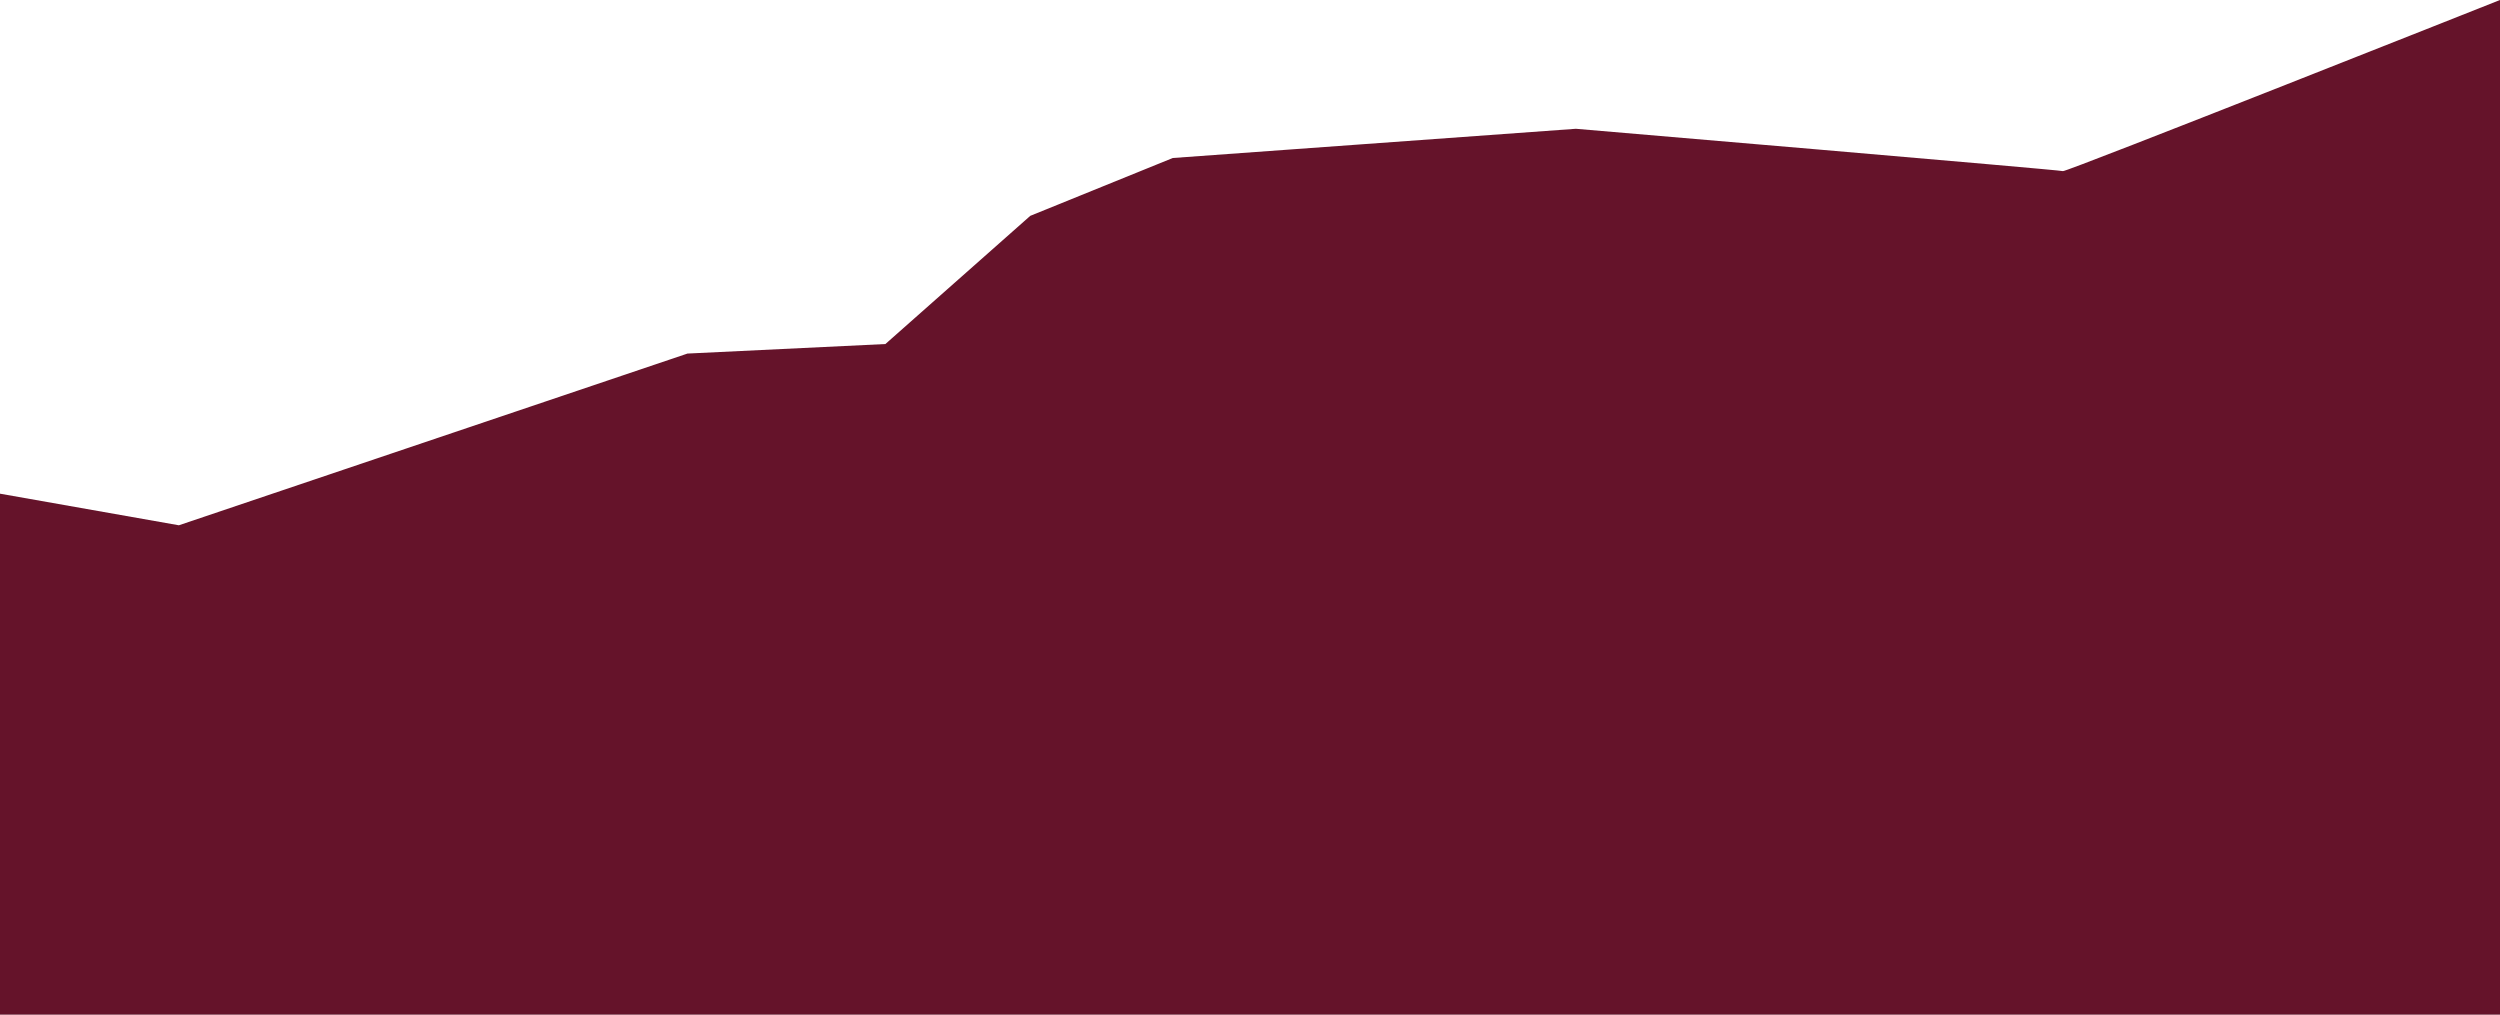 <svg xmlns="http://www.w3.org/2000/svg" viewBox="0 0 4193 1701.79"><defs><style>.cls-1{fill:#65132a;}</style></defs><title>soccer_acc_2</title><g id="Слой_2" data-name="Слой 2"><g id="_1" data-name="1"><path class="cls-1" d="M3460,287c-5-2-817-71-817-71l-676,49-239,97L1485,577l-332,16L300,881,0,828v873.79H4193V0S3465,289,3460,287Z"/></g></g></svg>